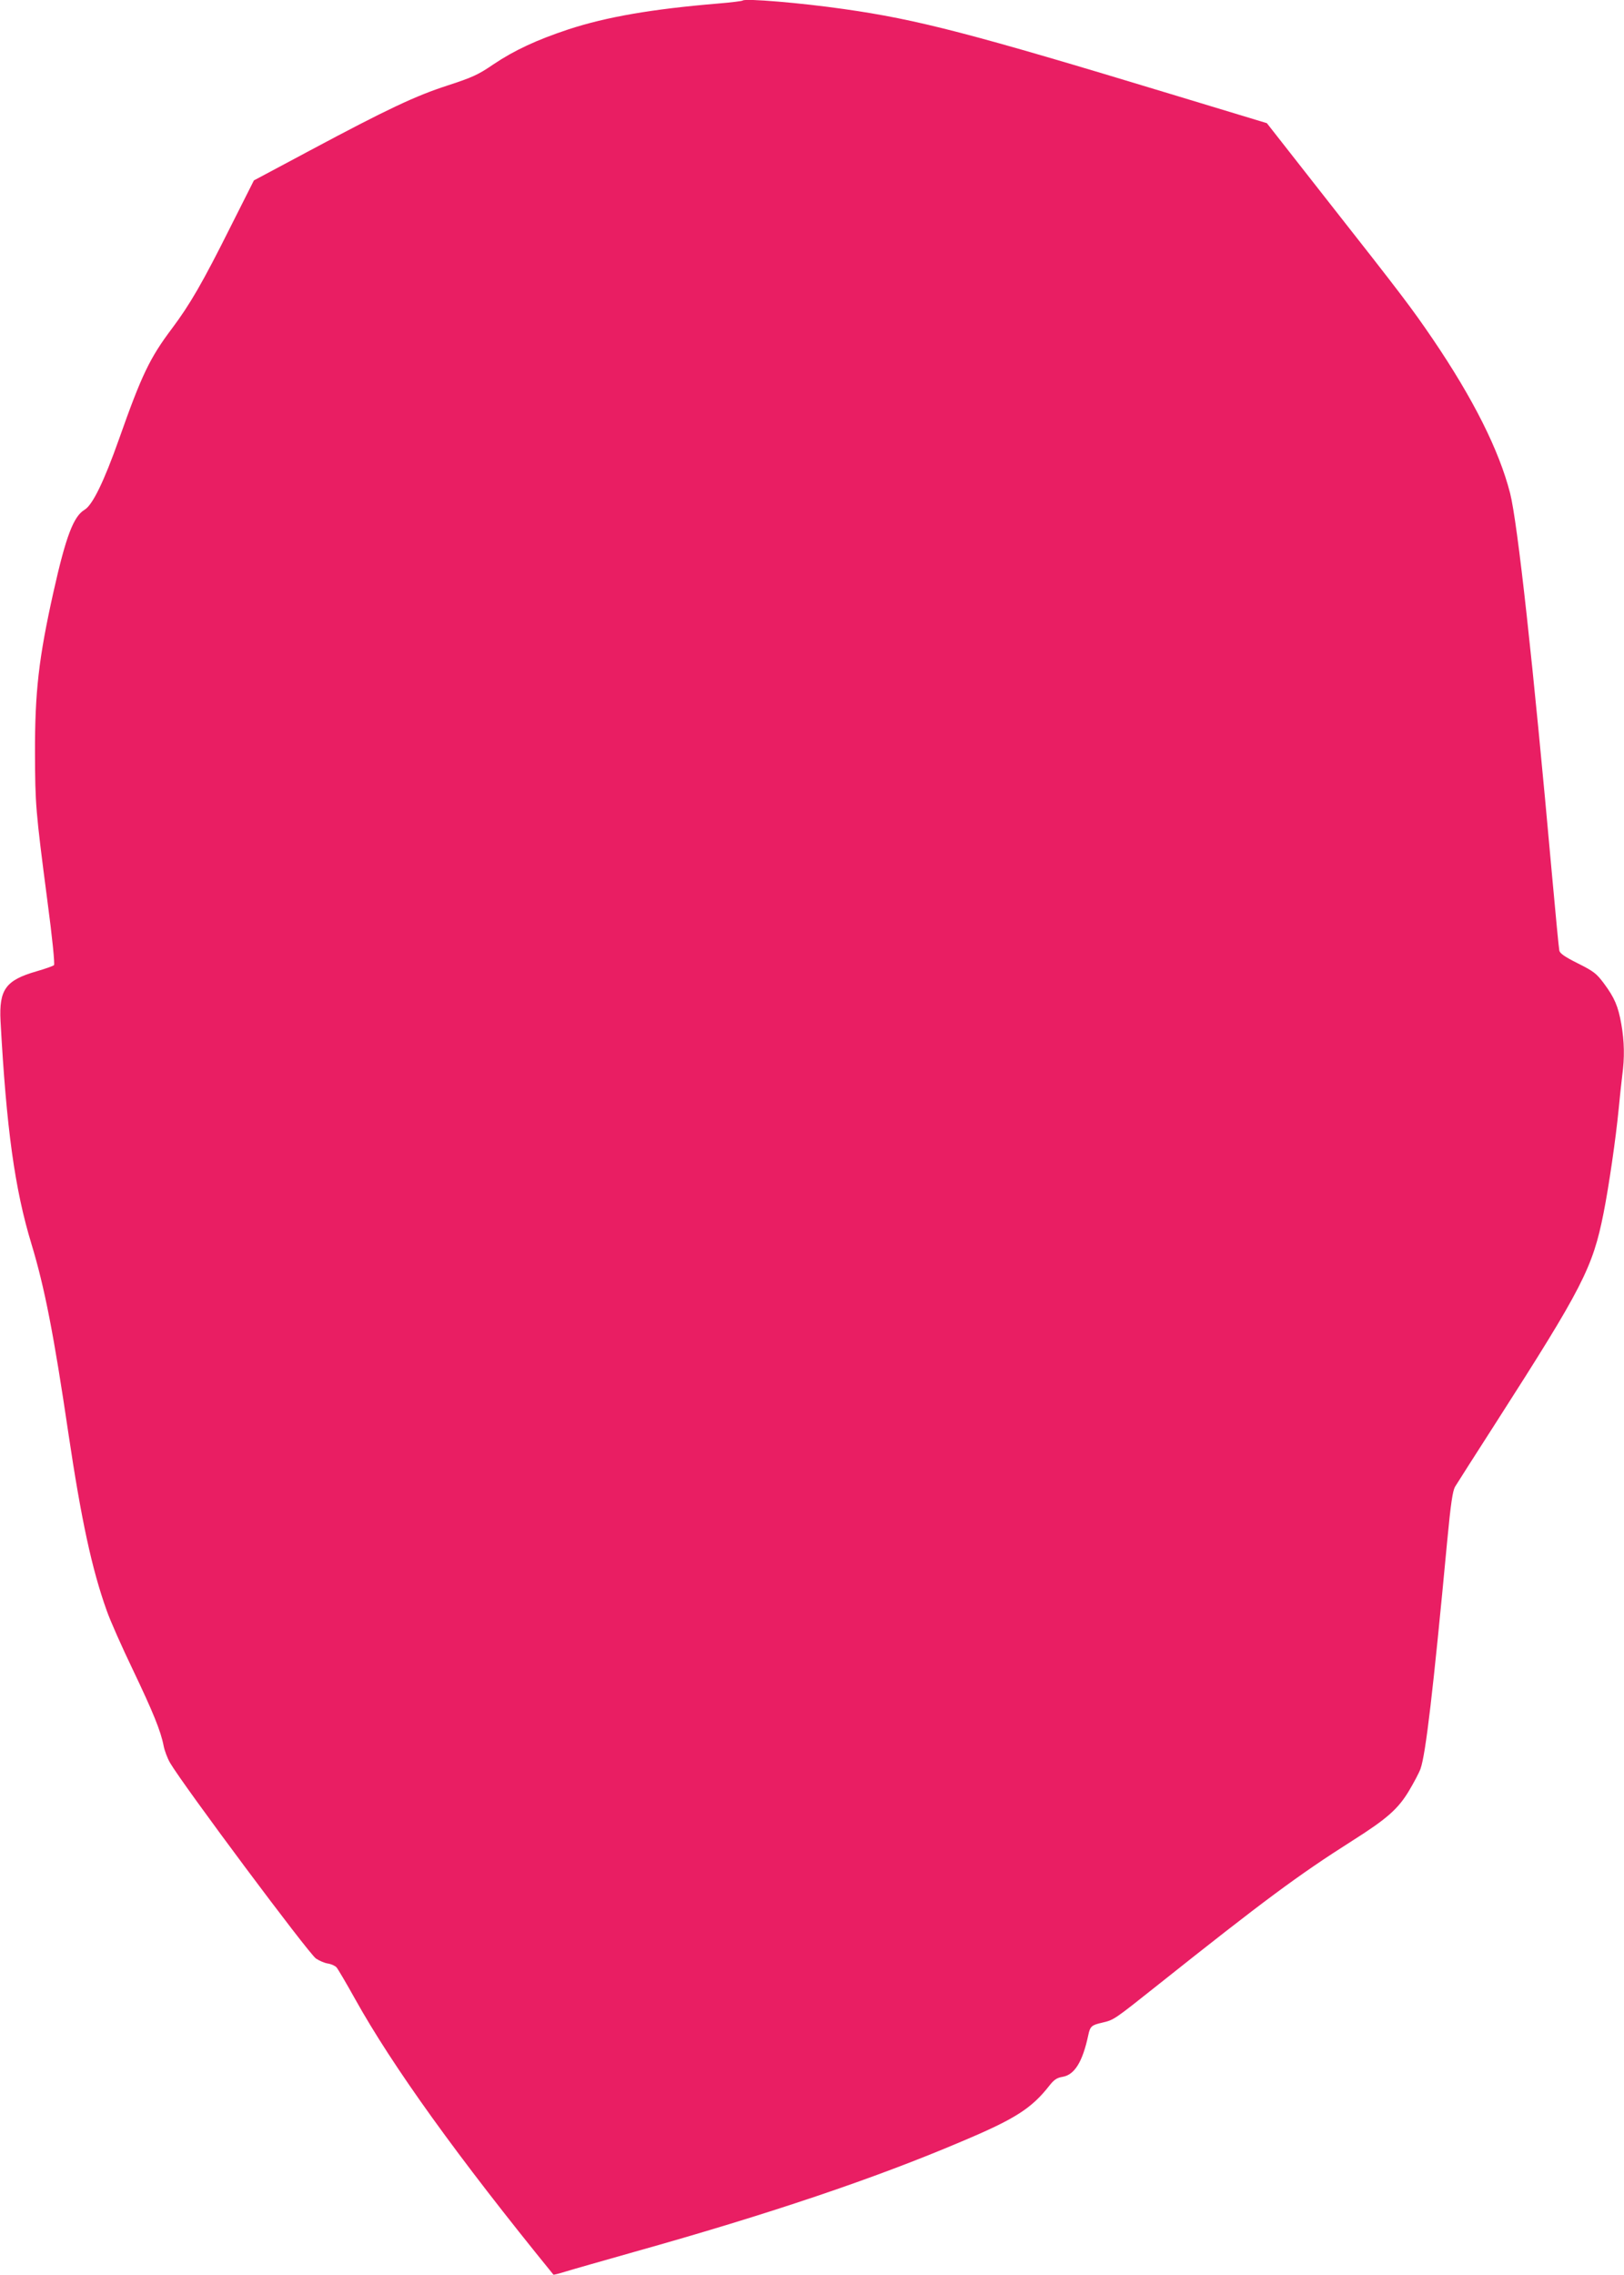 <?xml version="1.0" standalone="no"?>
<!DOCTYPE svg PUBLIC "-//W3C//DTD SVG 20010904//EN"
 "http://www.w3.org/TR/2001/REC-SVG-20010904/DTD/svg10.dtd">
<svg version="1.0" xmlns="http://www.w3.org/2000/svg"
 width="914pt" height="1280pt" viewBox="0 0 914 1280"
 preserveAspectRatio="xMidYMid meet">
<g transform="translate(0,1280) scale(0.1,-0.1)"
fill="#e91e63" stroke="none">
<path d="M4180 12797 c-3 -3 -66 -11 -140 -17 -371 -31 -626 -75 -840 -145
-181 -60 -305 -118 -423 -197 -86 -59 -118 -73 -255 -118 -183 -59 -340 -133
-780 -368 l-313 -167 -131 -260 c-159 -318 -229 -438 -330 -573 -125 -166
-171 -262 -298 -622 -85 -240 -149 -371 -194 -398 -62 -37 -105 -149 -175
-462 -83 -372 -105 -563 -104 -910 1 -284 3 -317 69 -823 29 -216 43 -362 38
-367 -5 -5 -50 -21 -99 -35 -173 -50 -211 -102 -202 -280 33 -604 80 -945 174
-1254 74 -244 126 -510 208 -1066 72 -484 132 -763 215 -995 20 -58 87 -208
148 -335 113 -237 157 -344 173 -428 5 -26 21 -69 36 -95 75 -128 777 -1069
821 -1101 18 -12 47 -25 66 -28 20 -3 42 -13 50 -22 8 -9 55 -89 104 -177 212
-381 578 -890 1117 -1552 1 -1 31 6 66 17 35 11 208 60 384 110 767 215 1362
416 1848 623 302 127 393 186 494 315 25 32 42 43 72 48 69 11 114 85 146 235
10 49 19 57 78 70 67 16 63 13 317 215 591 470 786 615 1090 808 196 124 258
179 319 280 28 47 58 103 66 126 29 83 70 429 150 1281 20 212 31 282 44 305
10 17 115 181 233 365 484 755 542 867 603 1175 30 151 69 420 85 585 6 63 15
148 20 188 14 102 12 193 -5 290 -18 101 -38 148 -98 229 -42 56 -57 68 -147
113 -74 37 -101 56 -104 72 -3 13 -21 203 -41 423 -107 1196 -194 1984 -236
2150 -62 242 -208 533 -437 870 -118 173 -170 242 -594 781 l-338 431 -538
163 c-1124 341 -1426 420 -1842 479 -243 35 -557 61 -570 48z"/>
</g>
</svg>
